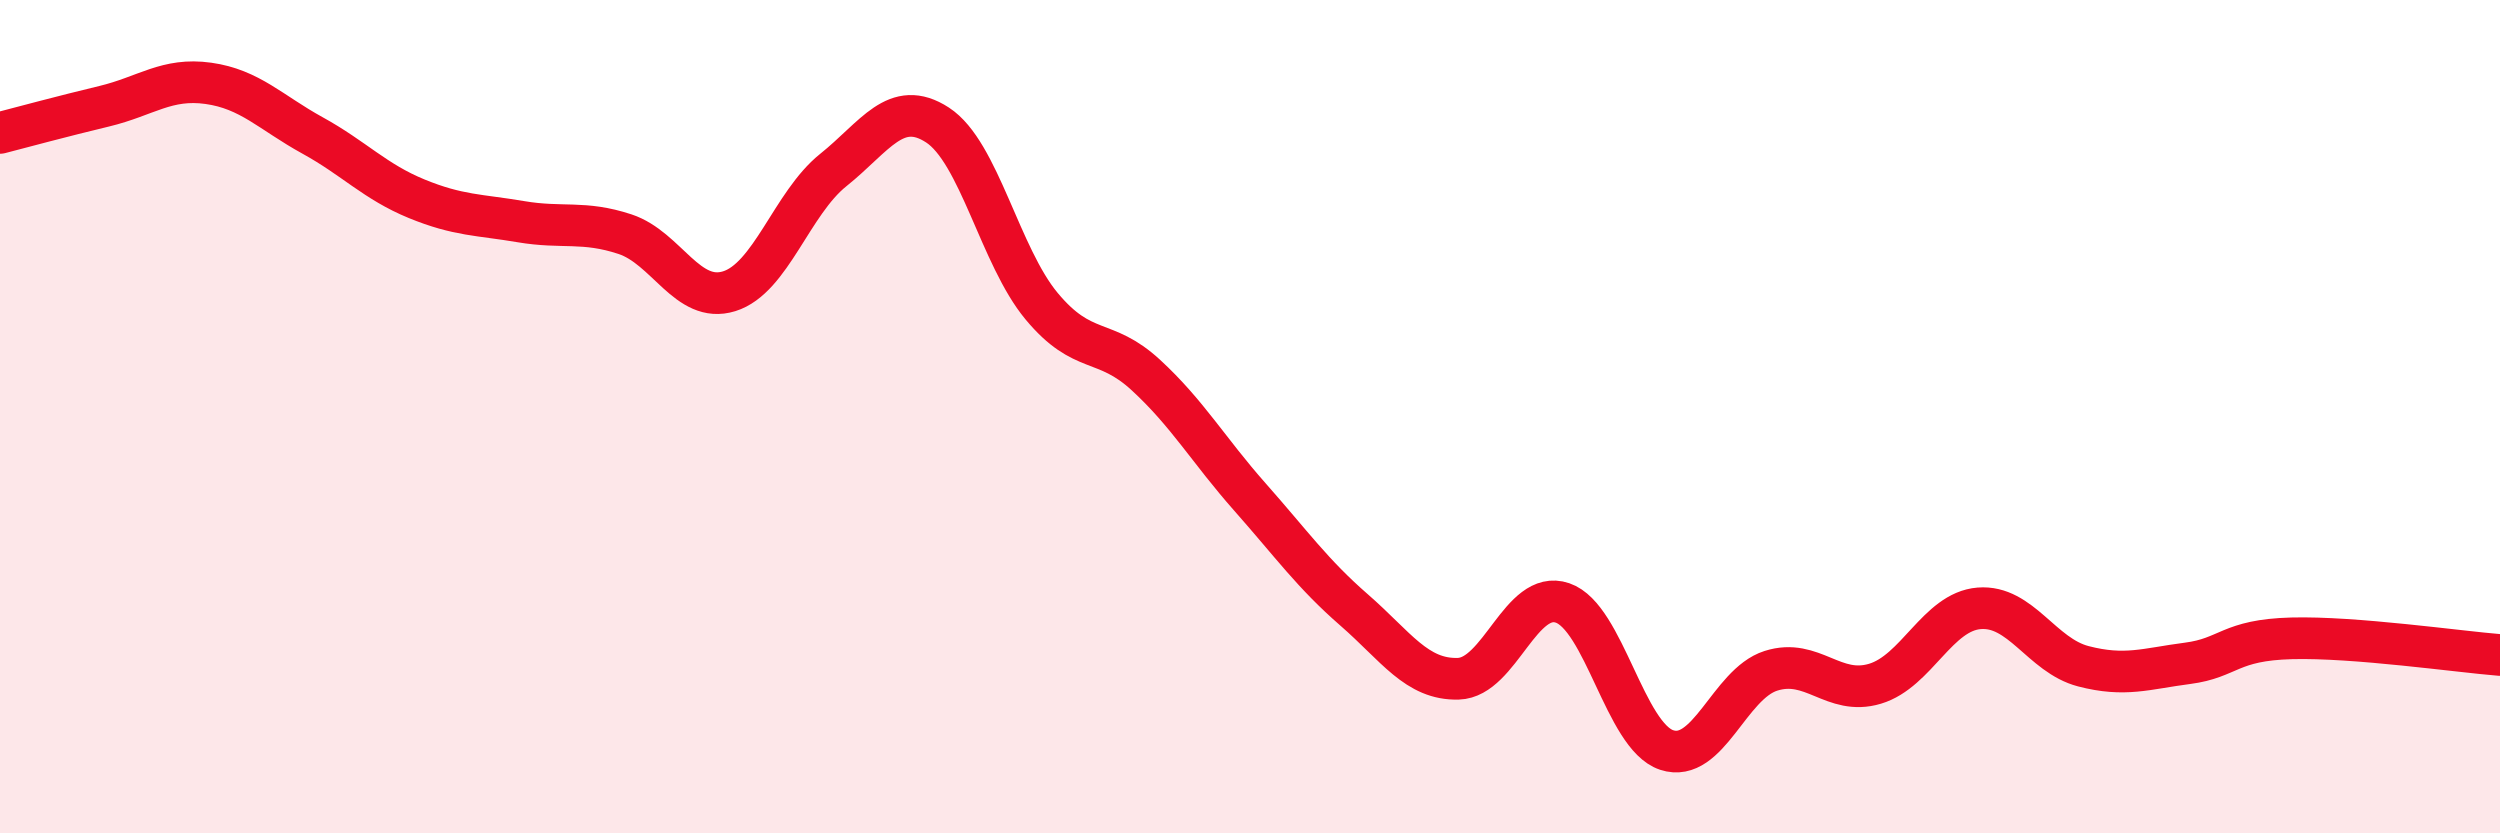 
    <svg width="60" height="20" viewBox="0 0 60 20" xmlns="http://www.w3.org/2000/svg">
      <path
        d="M 0,3.19 C 0.5,3.06 1.5,2.79 2.5,2.55 C 3.5,2.31 4,1.86 5,2 C 6,2.14 6.5,2.7 7.5,3.25 C 8.5,3.8 9,4.36 10,4.77 C 11,5.18 11.5,5.15 12.5,5.32 C 13.5,5.49 14,5.29 15,5.62 C 16,5.95 16.5,7.3 17.5,6.99 C 18.5,6.68 19,4.88 20,4.08 C 21,3.28 21.5,2.35 22.5,3 C 23.5,3.65 24,6.15 25,7.35 C 26,8.55 26.5,8.08 27.5,9 C 28.5,9.92 29,10.8 30,11.93 C 31,13.06 31.5,13.77 32.5,14.64 C 33.5,15.51 34,16.32 35,16.29 C 36,16.26 36.5,14.13 37.5,14.47 C 38.5,14.81 39,17.67 40,18 C 41,18.33 41.5,16.42 42.5,16.1 C 43.5,15.78 44,16.71 45,16.41 C 46,16.11 46.5,14.68 47.5,14.6 C 48.5,14.52 49,15.73 50,15.99 C 51,16.25 51.5,16.05 52.5,15.92 C 53.5,15.79 53.5,15.36 55,15.32 C 56.5,15.28 59,15.64 60,15.72L60 20L0 20Z"
        fill="#EB0A25"
        opacity="0.1"
        stroke-linecap="round"
        stroke-linejoin="round"
      />
      <path
        d="M 0,3.19 C 0.5,3.06 1.5,2.79 2.5,2.55 C 3.5,2.31 4,1.86 5,2 C 6,2.14 6.5,2.7 7.5,3.25 C 8.5,3.8 9,4.36 10,4.77 C 11,5.18 11.5,5.15 12.5,5.32 C 13.5,5.49 14,5.29 15,5.62 C 16,5.95 16.5,7.3 17.5,6.99 C 18.5,6.68 19,4.88 20,4.08 C 21,3.28 21.5,2.35 22.5,3 C 23.5,3.65 24,6.15 25,7.35 C 26,8.55 26.5,8.08 27.5,9 C 28.5,9.92 29,10.8 30,11.93 C 31,13.06 31.5,13.77 32.5,14.64 C 33.5,15.51 34,16.32 35,16.29 C 36,16.26 36.5,14.13 37.5,14.47 C 38.5,14.81 39,17.67 40,18 C 41,18.33 41.5,16.42 42.5,16.1 C 43.5,15.78 44,16.71 45,16.41 C 46,16.11 46.5,14.68 47.5,14.6 C 48.5,14.52 49,15.73 50,15.99 C 51,16.25 51.5,16.05 52.5,15.92 C 53.5,15.79 53.5,15.36 55,15.32 C 56.5,15.28 59,15.64 60,15.72"
        stroke="#EB0A25"
        stroke-width="1"
        fill="none"
        stroke-linecap="round"
        stroke-linejoin="round"
      />
    </svg>
  